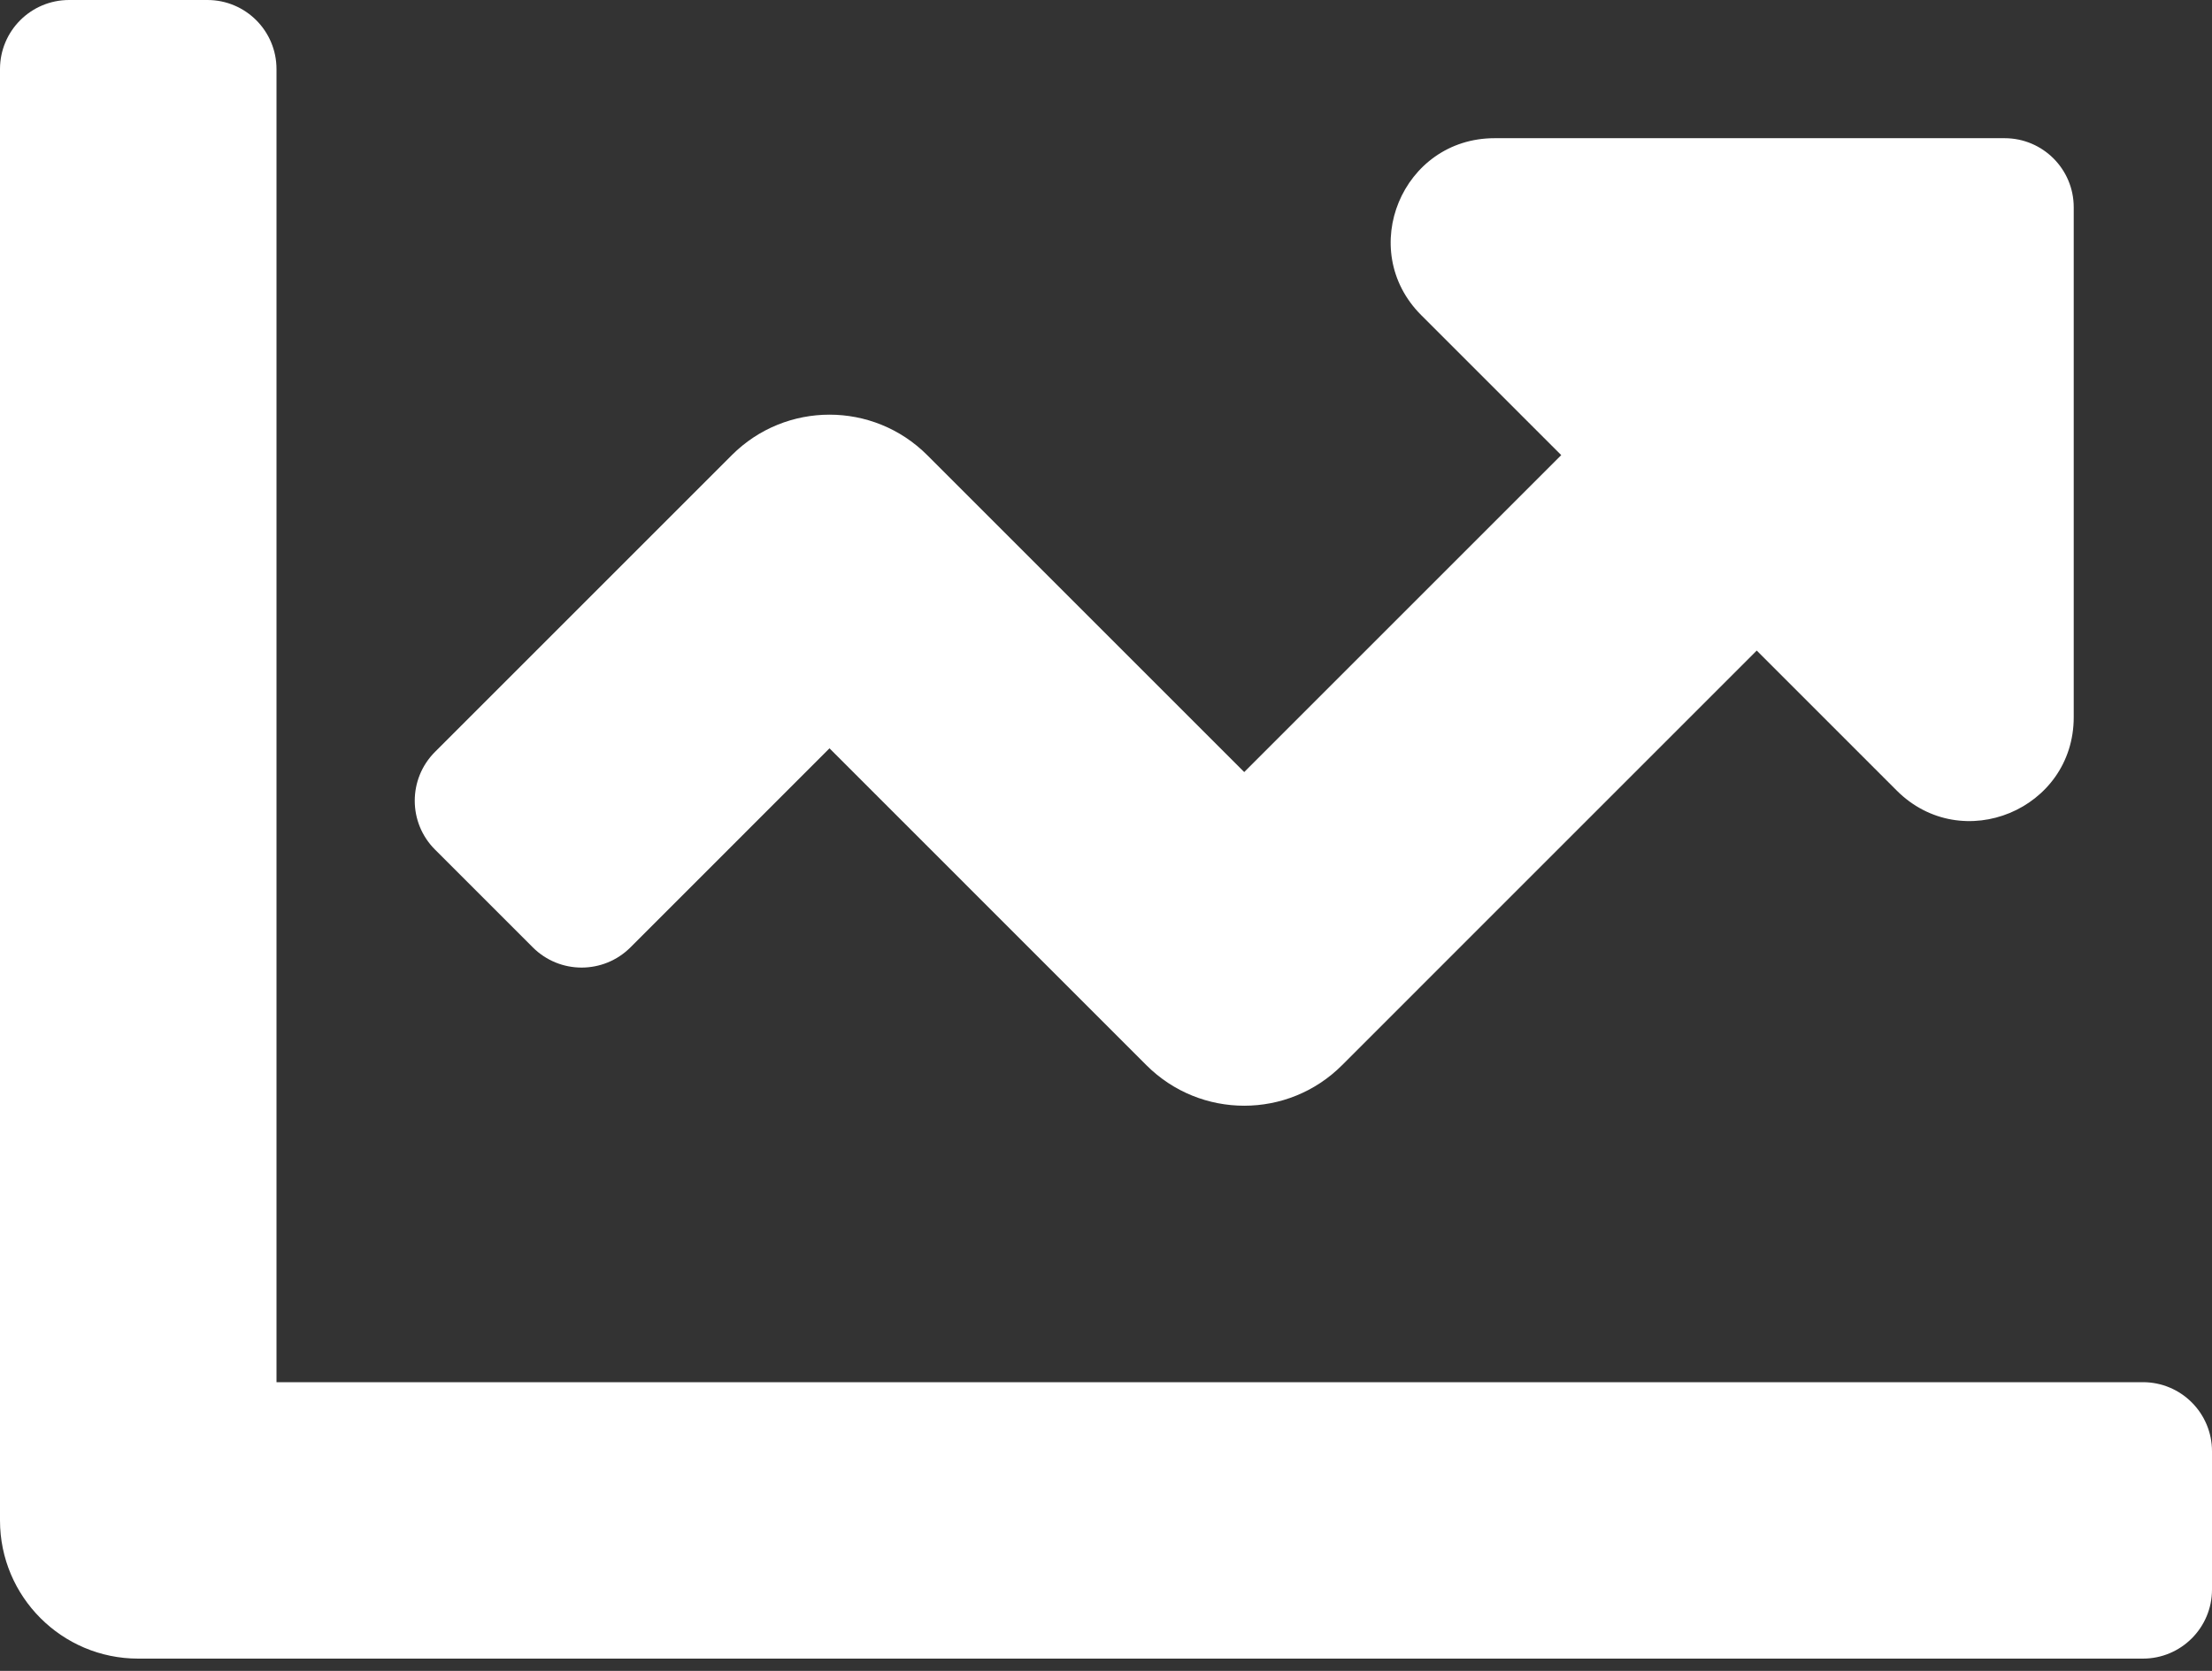 <svg xmlns="http://www.w3.org/2000/svg" width="45" height="34" viewBox="0 0 45 34" fill="none">
  <rect x="0" y="0" width="45" height="34" fill="#333333" stroke="none"/>
  <path d="M43.594 28.125H5.625V1.406C5.625 0.629 4.996 0 4.219 0H1.406C0.629 0 0 0.629 0 1.406V30.938C0 32.49 1.259 33.75 2.812 33.75H43.594C44.371 33.75 45 33.121 45 32.344V29.531C45 28.754 44.371 28.125 43.594 28.125ZM40.781 2.812H30.405C28.526 2.812 27.584 5.084 28.913 6.413L31.761 9.261L25.312 15.71L18.864 9.262C17.765 8.163 15.985 8.163 14.887 9.262L8.85 15.299C8.3 15.848 8.3 16.739 8.85 17.288L10.838 19.276C11.387 19.826 12.277 19.826 12.827 19.276L16.875 15.227L23.323 21.676C24.422 22.774 26.203 22.774 27.301 21.676L35.738 13.238L38.586 16.086C39.915 17.415 42.187 16.473 42.187 14.594V4.219C42.188 3.442 41.558 2.812 40.781 2.812Z" fill="white"/>
</svg>